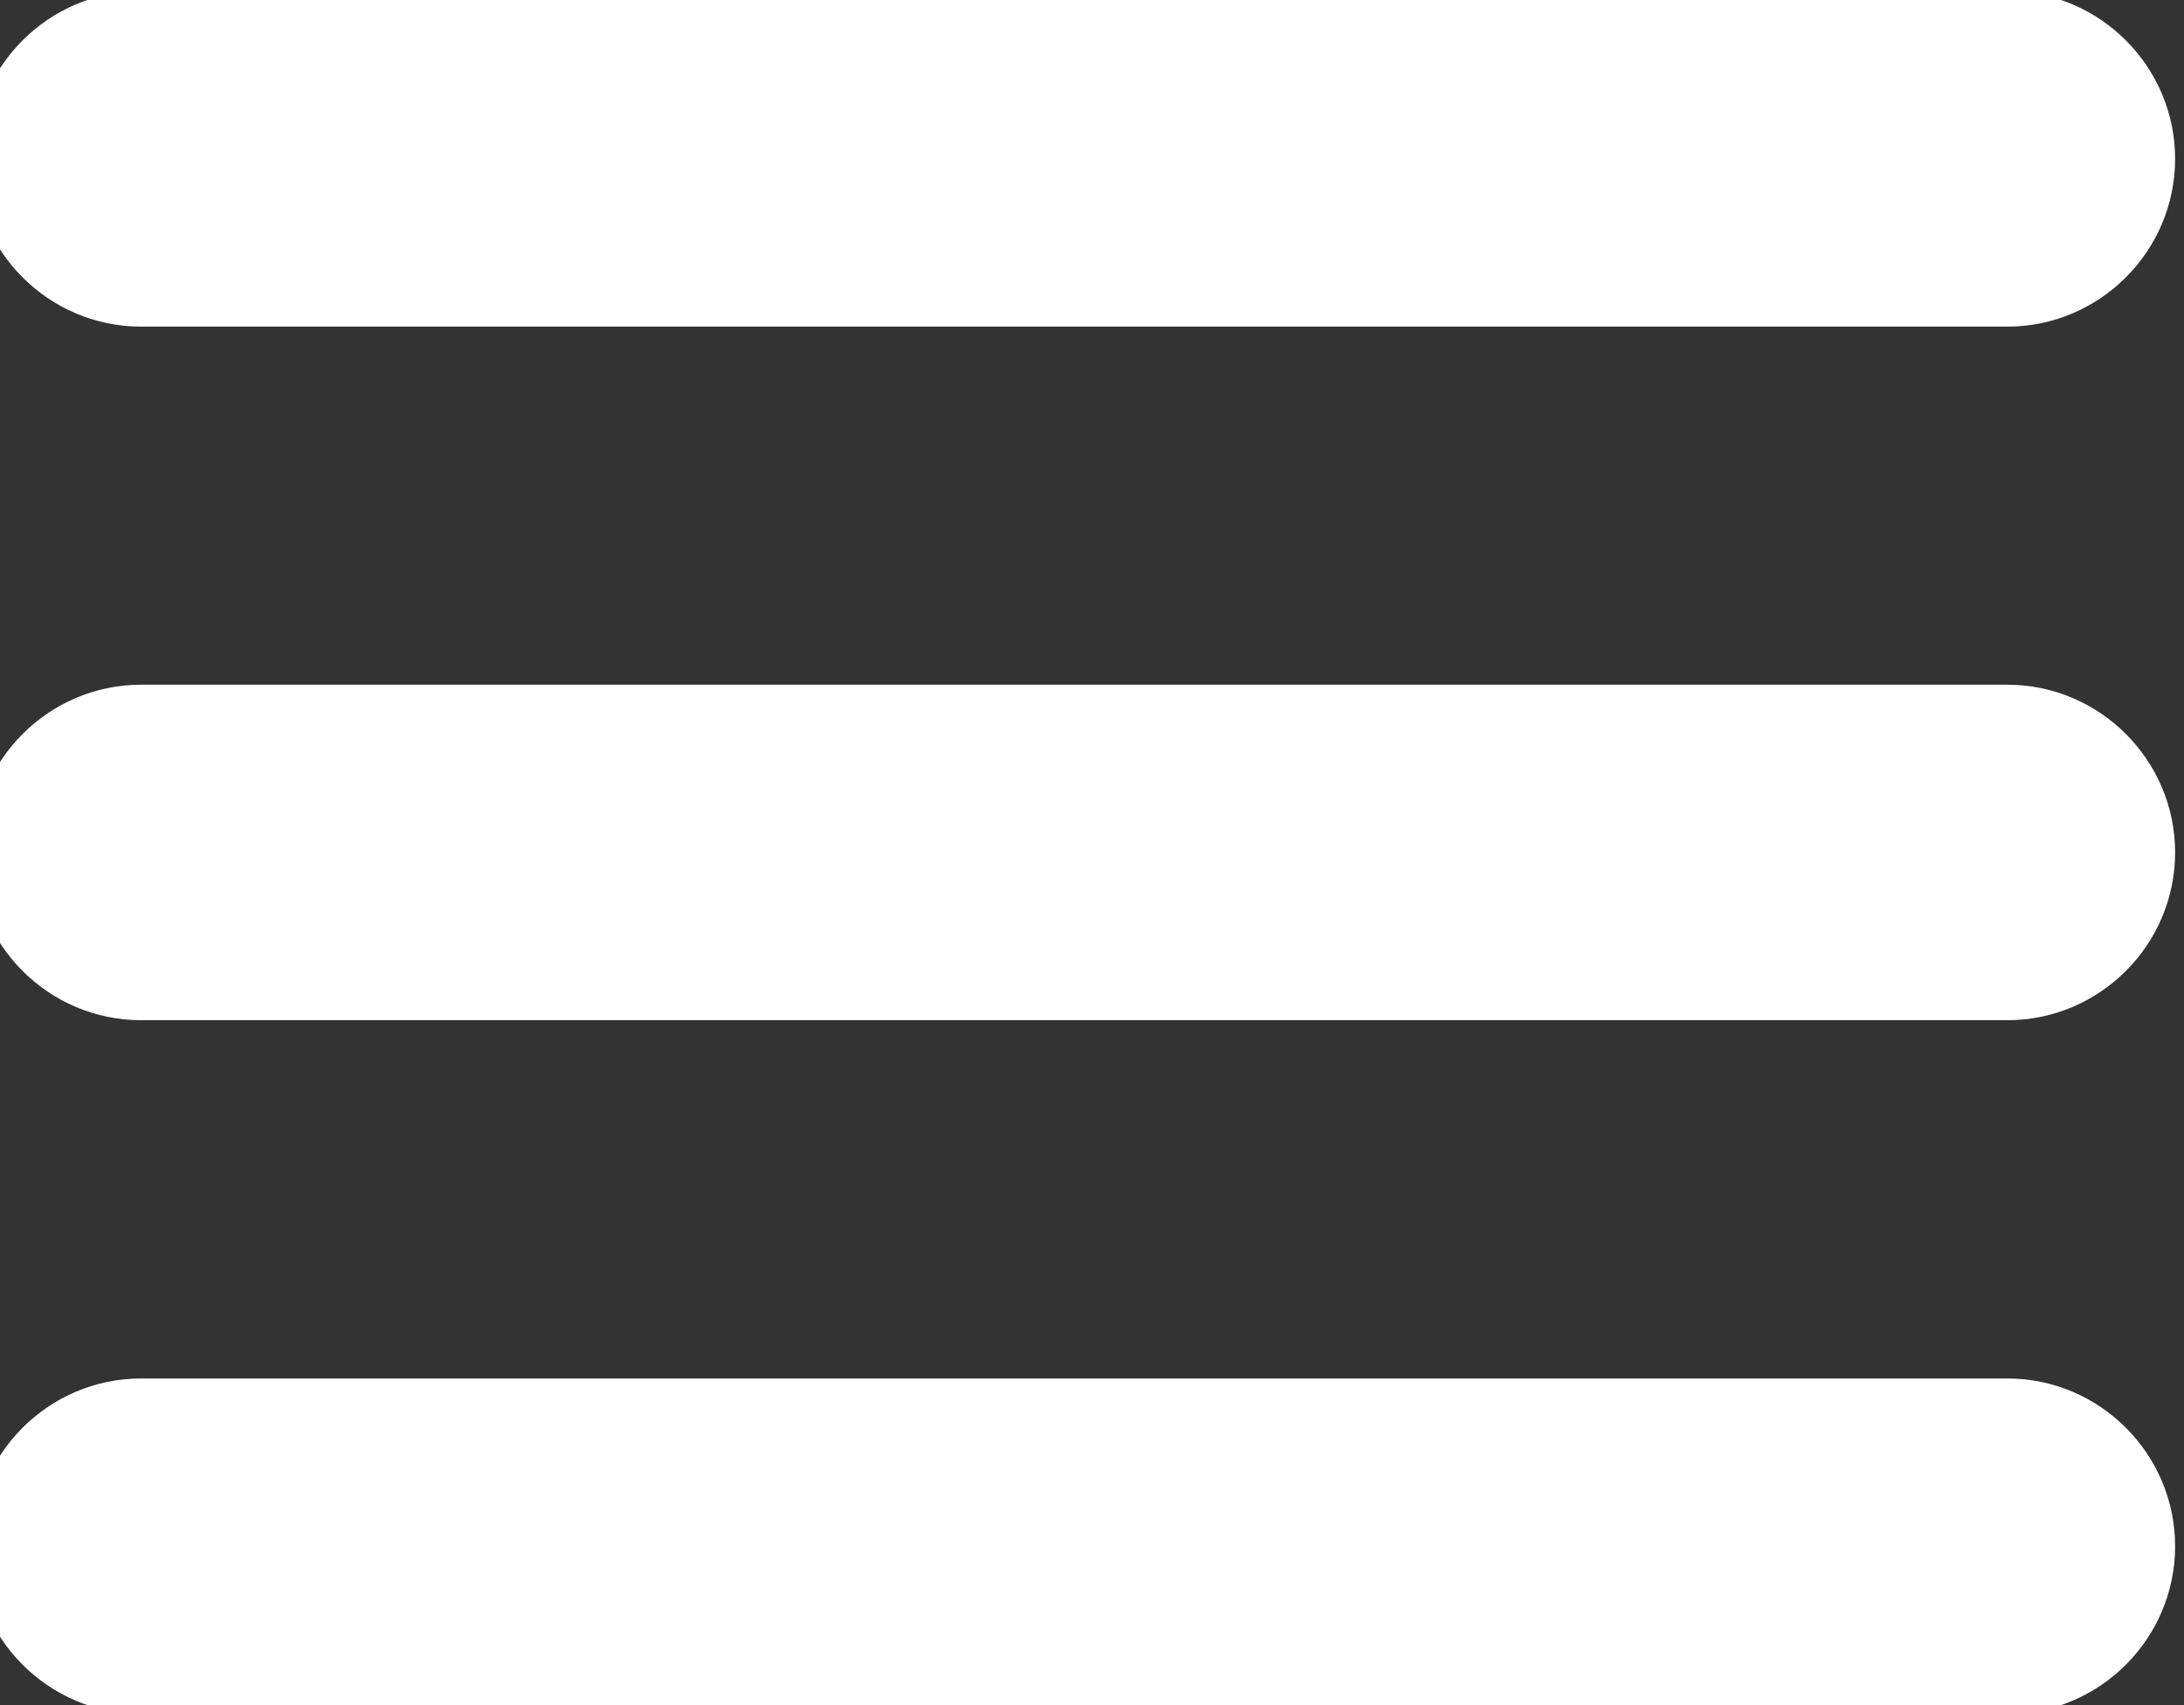 <svg width="122.88" height="95.95" xmlns="http://www.w3.org/2000/svg" xml:space="preserve" version="1.1">

 <rect width="100%" height="100%" fill="#333333" stroke="none"/>

 <g>
  <title>Layer 1</title>
  <g id="svg_1">
   <path stroke="#ffffff" fill="#ffffff" id="svg_2" clip-rule="evenodd" fill-rule="evenodd" d="m7.94,0l105,0c4.92,0 8.94,4.02 8.94,8.94l0,0c0,4.92 -4.02,8.94 -8.94,8.94l-105,0c-4.92,0 -8.94,-4.02 -8.94,-8.94l0,0c0,-4.92 4.02,-8.94 8.94,-8.94l0,0zm0,78.07l105,0c4.92,0 8.94,4.02 8.94,8.94l0,0c0,4.92 -4.02,8.94 -8.94,8.94l-105,0c-4.92,0 -8.94,-4.02 -8.94,-8.94l0,0c0,-4.92 4.02,-8.94 8.94,-8.94l0,0zm0,-39.04l105,0c4.92,0 8.94,4.02 8.94,8.94l0,0c0,4.92 -4.02,8.94 -8.94,8.94l-105,0c-4.92,0 -8.94,-4.02 -8.94,-8.94l0,0c0,-4.91 4.02,-8.94 8.94,-8.94l0,0z" class="st0"/>
  </g>
 </g>
</svg>